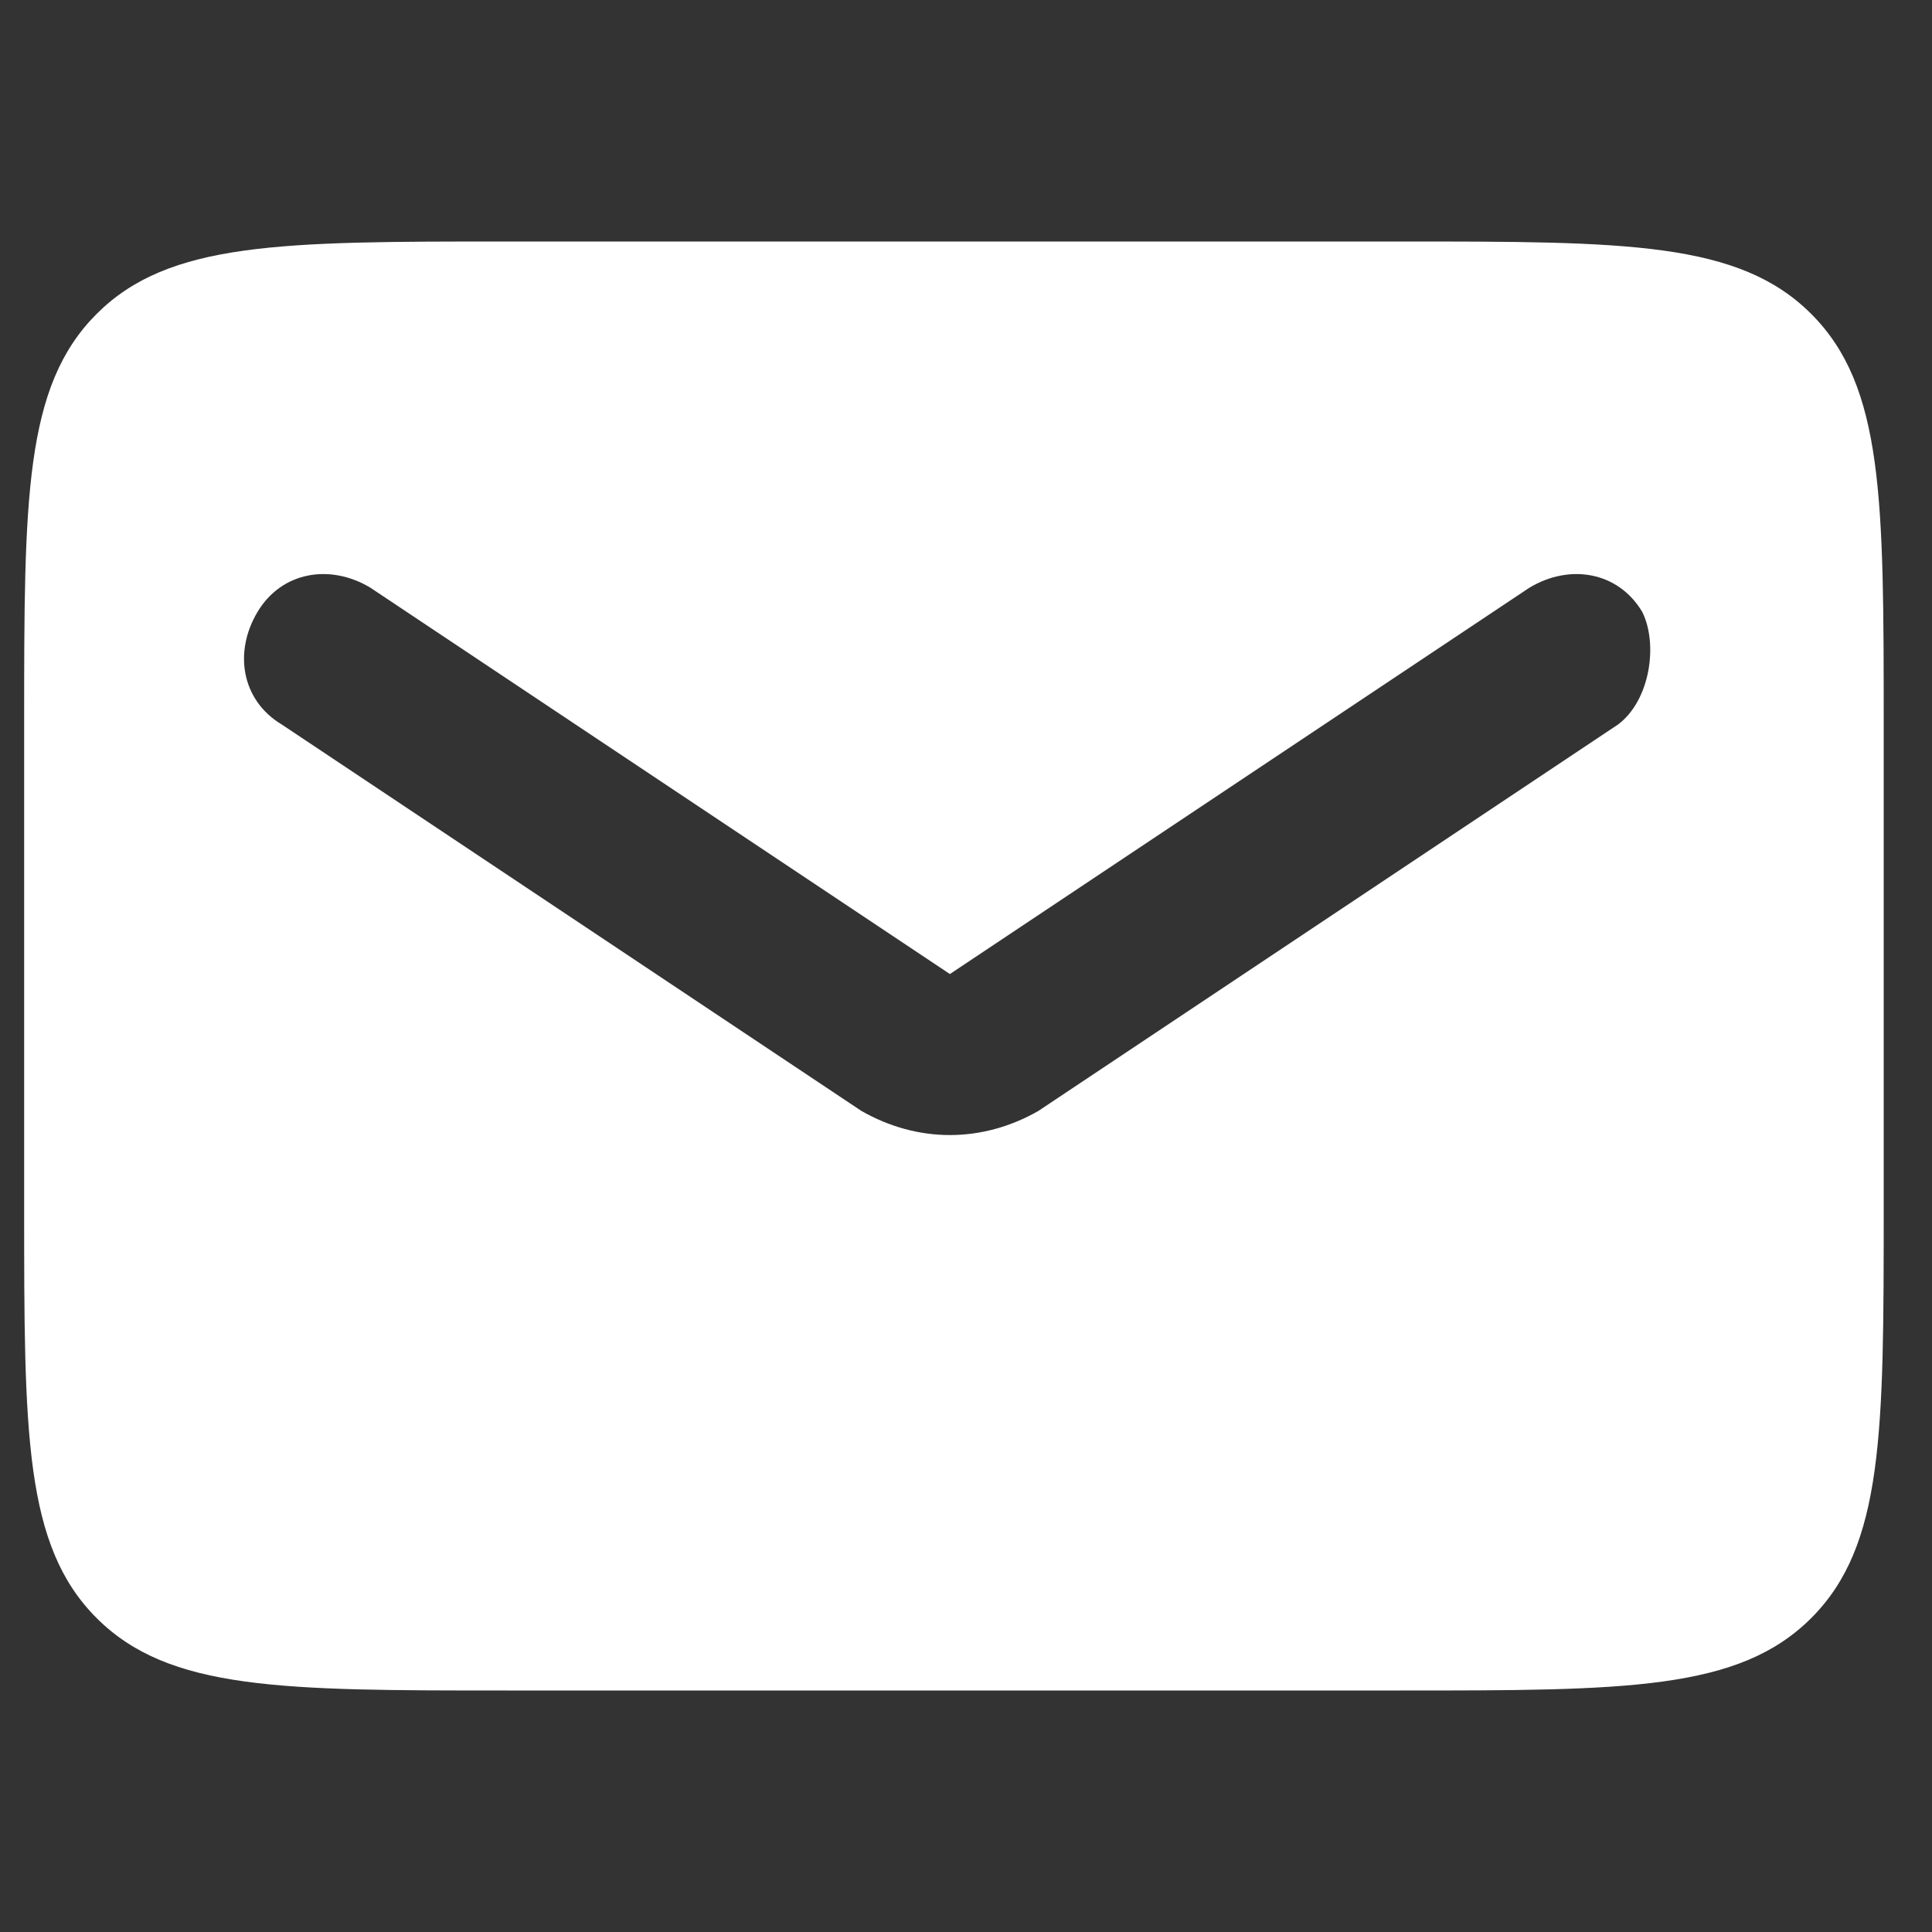<?xml version="1.0" encoding="utf-8"?>
<!-- Generator: Adobe Illustrator 19.0.0, SVG Export Plug-In . SVG Version: 6.00 Build 0)  -->
<svg version="1.1" id="圖層_1" xmlns="http://www.w3.org/2000/svg" xmlns:xlink="http://www.w3.org/1999/xlink" x="0px" y="0px"
	 viewBox="-293 385 24 24" style="enable-background:new -293 385 24 24;" xml:space="preserve">
<rect x="-293" y="385" width="24" height="24" fill="#333333" stroke="none"/>
<style type="text/css">
	.st0{fill:#FFFFFF;}
</style>
<g>
	<path class="st0" d="M-270.5,388.9c-0.9-0.9-2.3-0.9-5.1-0.9h-11.1c-2.8,0-4.2,0-5.1,0.9c-0.9,0.9-0.9,2.3-0.9,5.1v6
		c0,2.8,0,4.2,0.9,5.1c0.9,0.9,2.3,0.9,5.1,0.9h11.1c2.8,0,4.2,0,5.1-0.9c0.9-0.9,0.9-2.3,0.9-5.1v-6
		C-269.6,391.2-269.6,389.8-270.5,388.9z M-272.9,394l-7.2,4.8c-0.7,0.4-1.5,0.4-2.2,0l-7.2-4.8c-0.5-0.3-0.6-0.9-0.3-1.4
		s0.9-0.6,1.4-0.3l7.2,4.8l7.2-4.8c0.5-0.3,1.1-0.2,1.4,0.3C-272.4,393-272.5,393.7-272.9,394z"/>
</g>
</svg>
